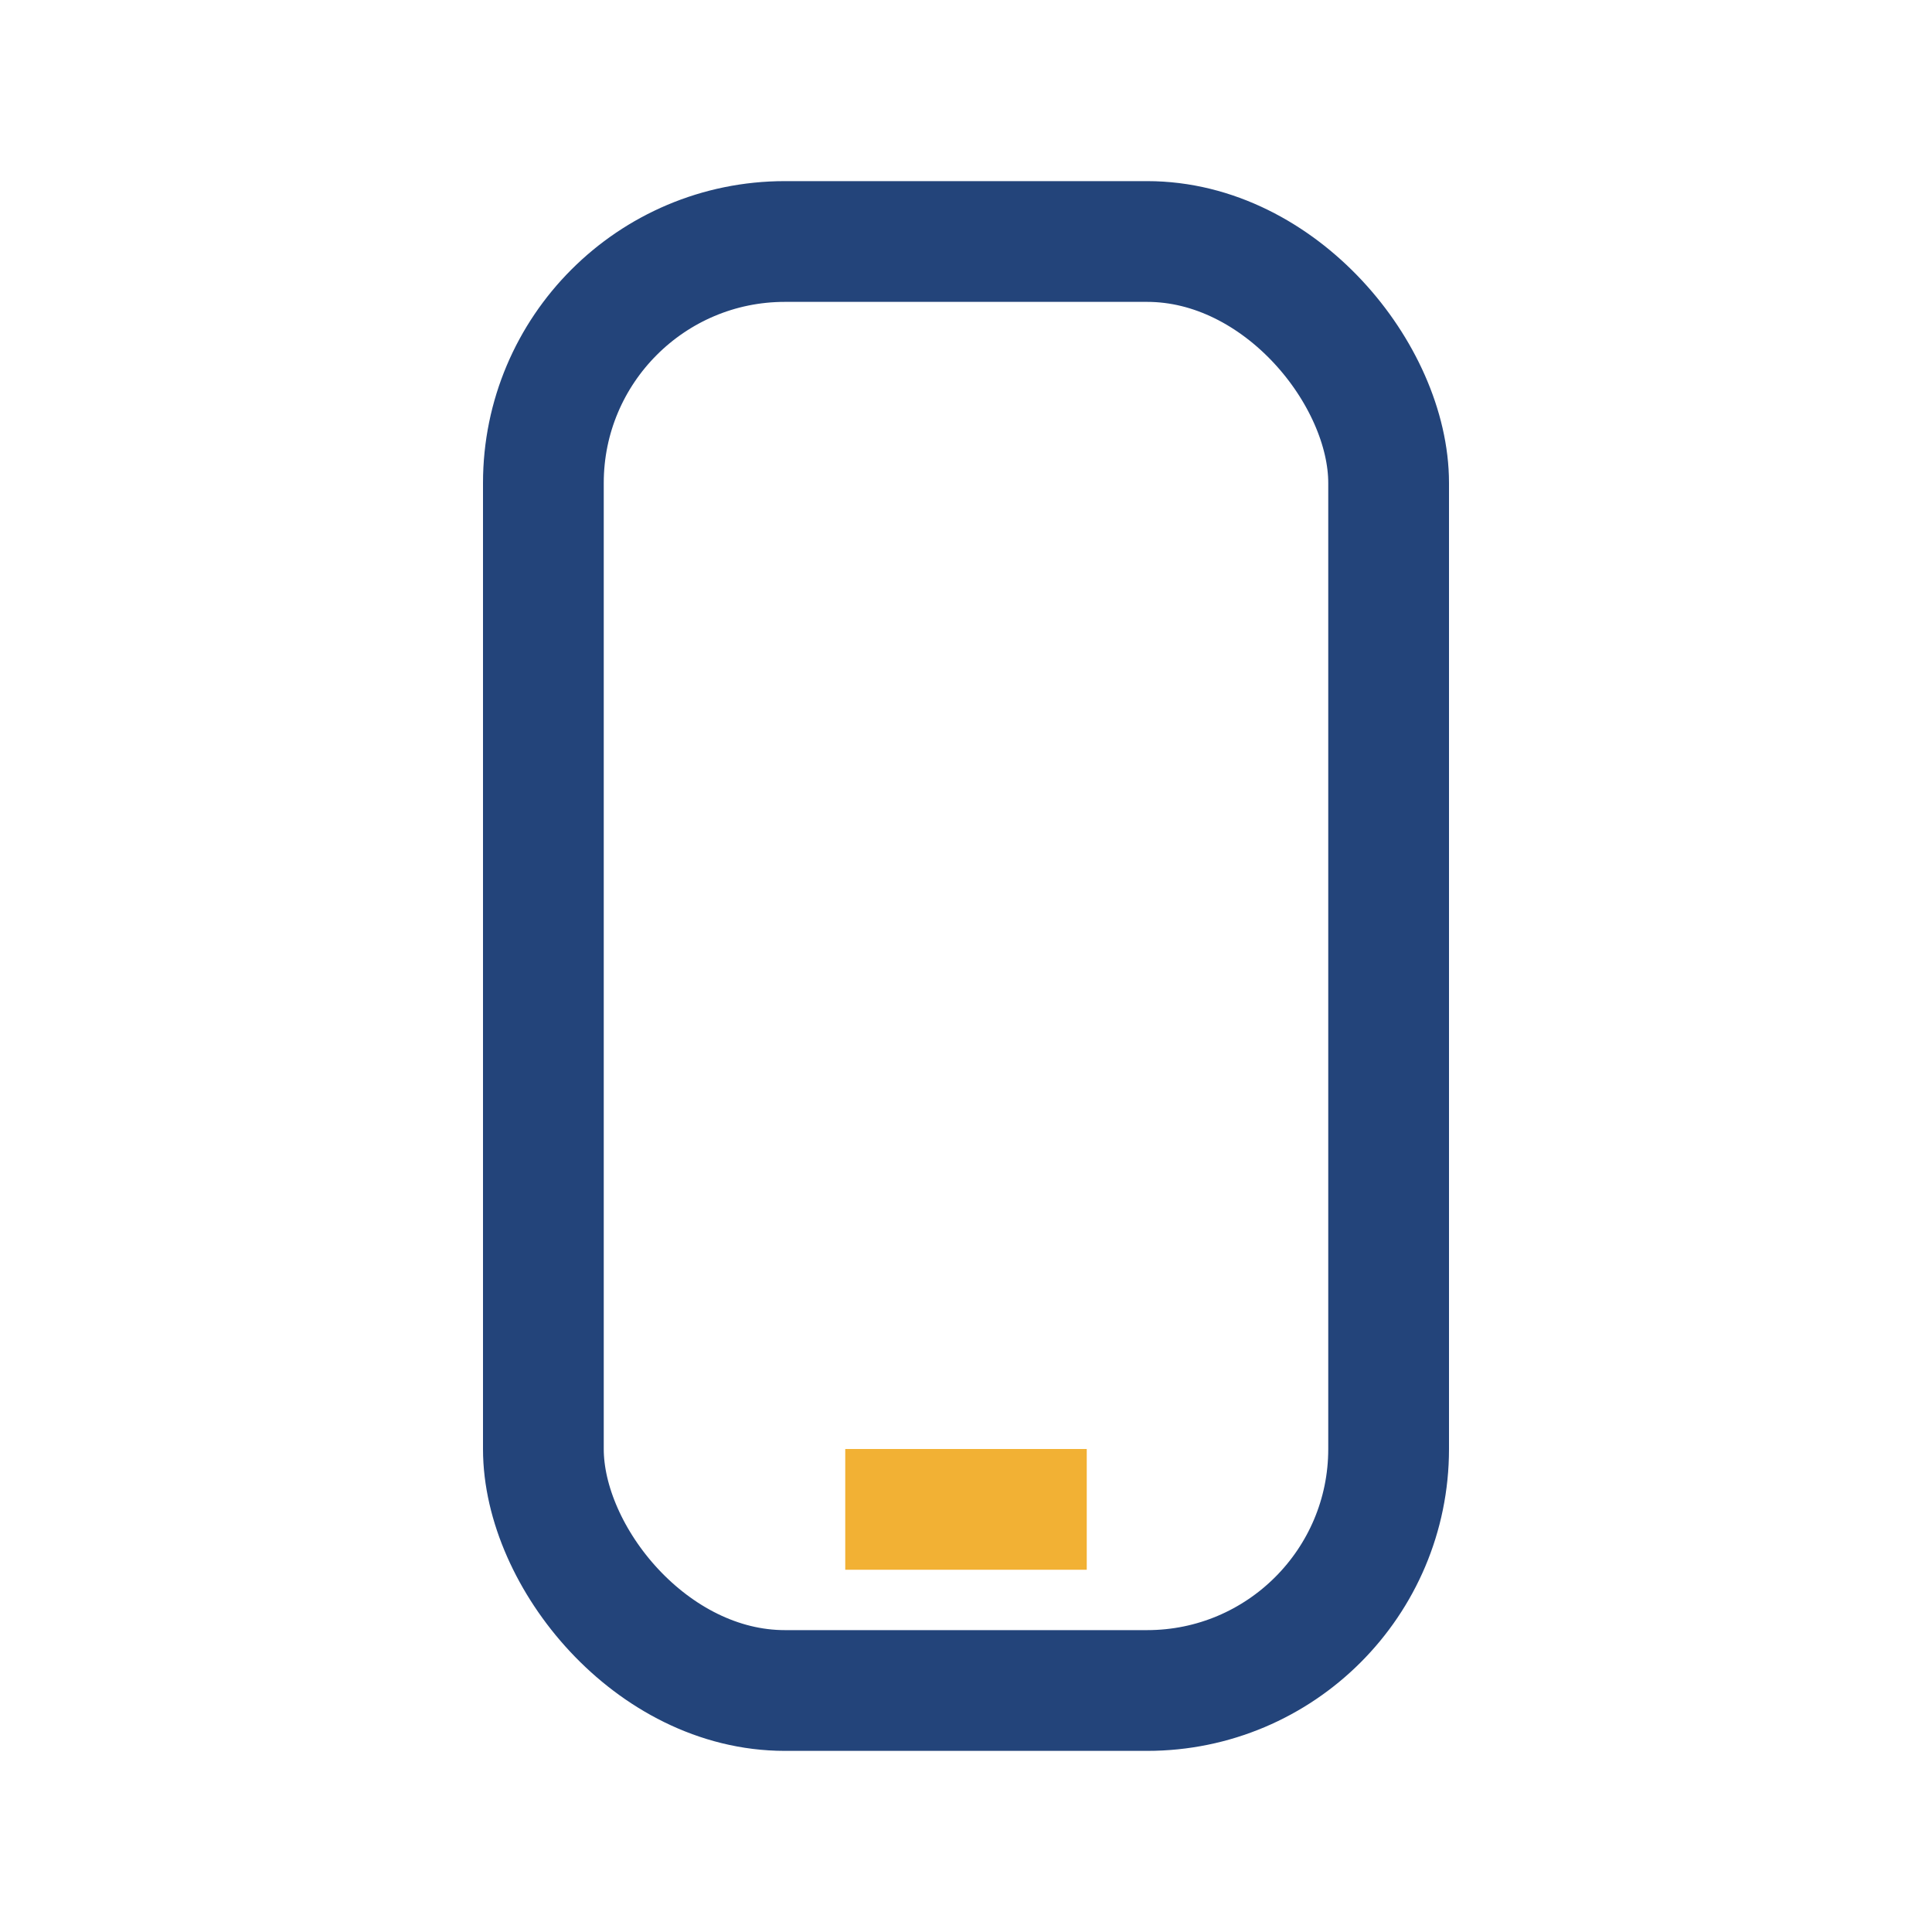 <?xml version="1.0" encoding="UTF-8"?>
<svg xmlns="http://www.w3.org/2000/svg" width="32" height="32" viewBox="0 0 32 32"><rect x="9" y="4" width="14" height="24" rx="4" fill="none" stroke="#23447A" stroke-width="2"/><rect x="14" y="24" width="4" height="2" fill="#F2B134"/></svg>